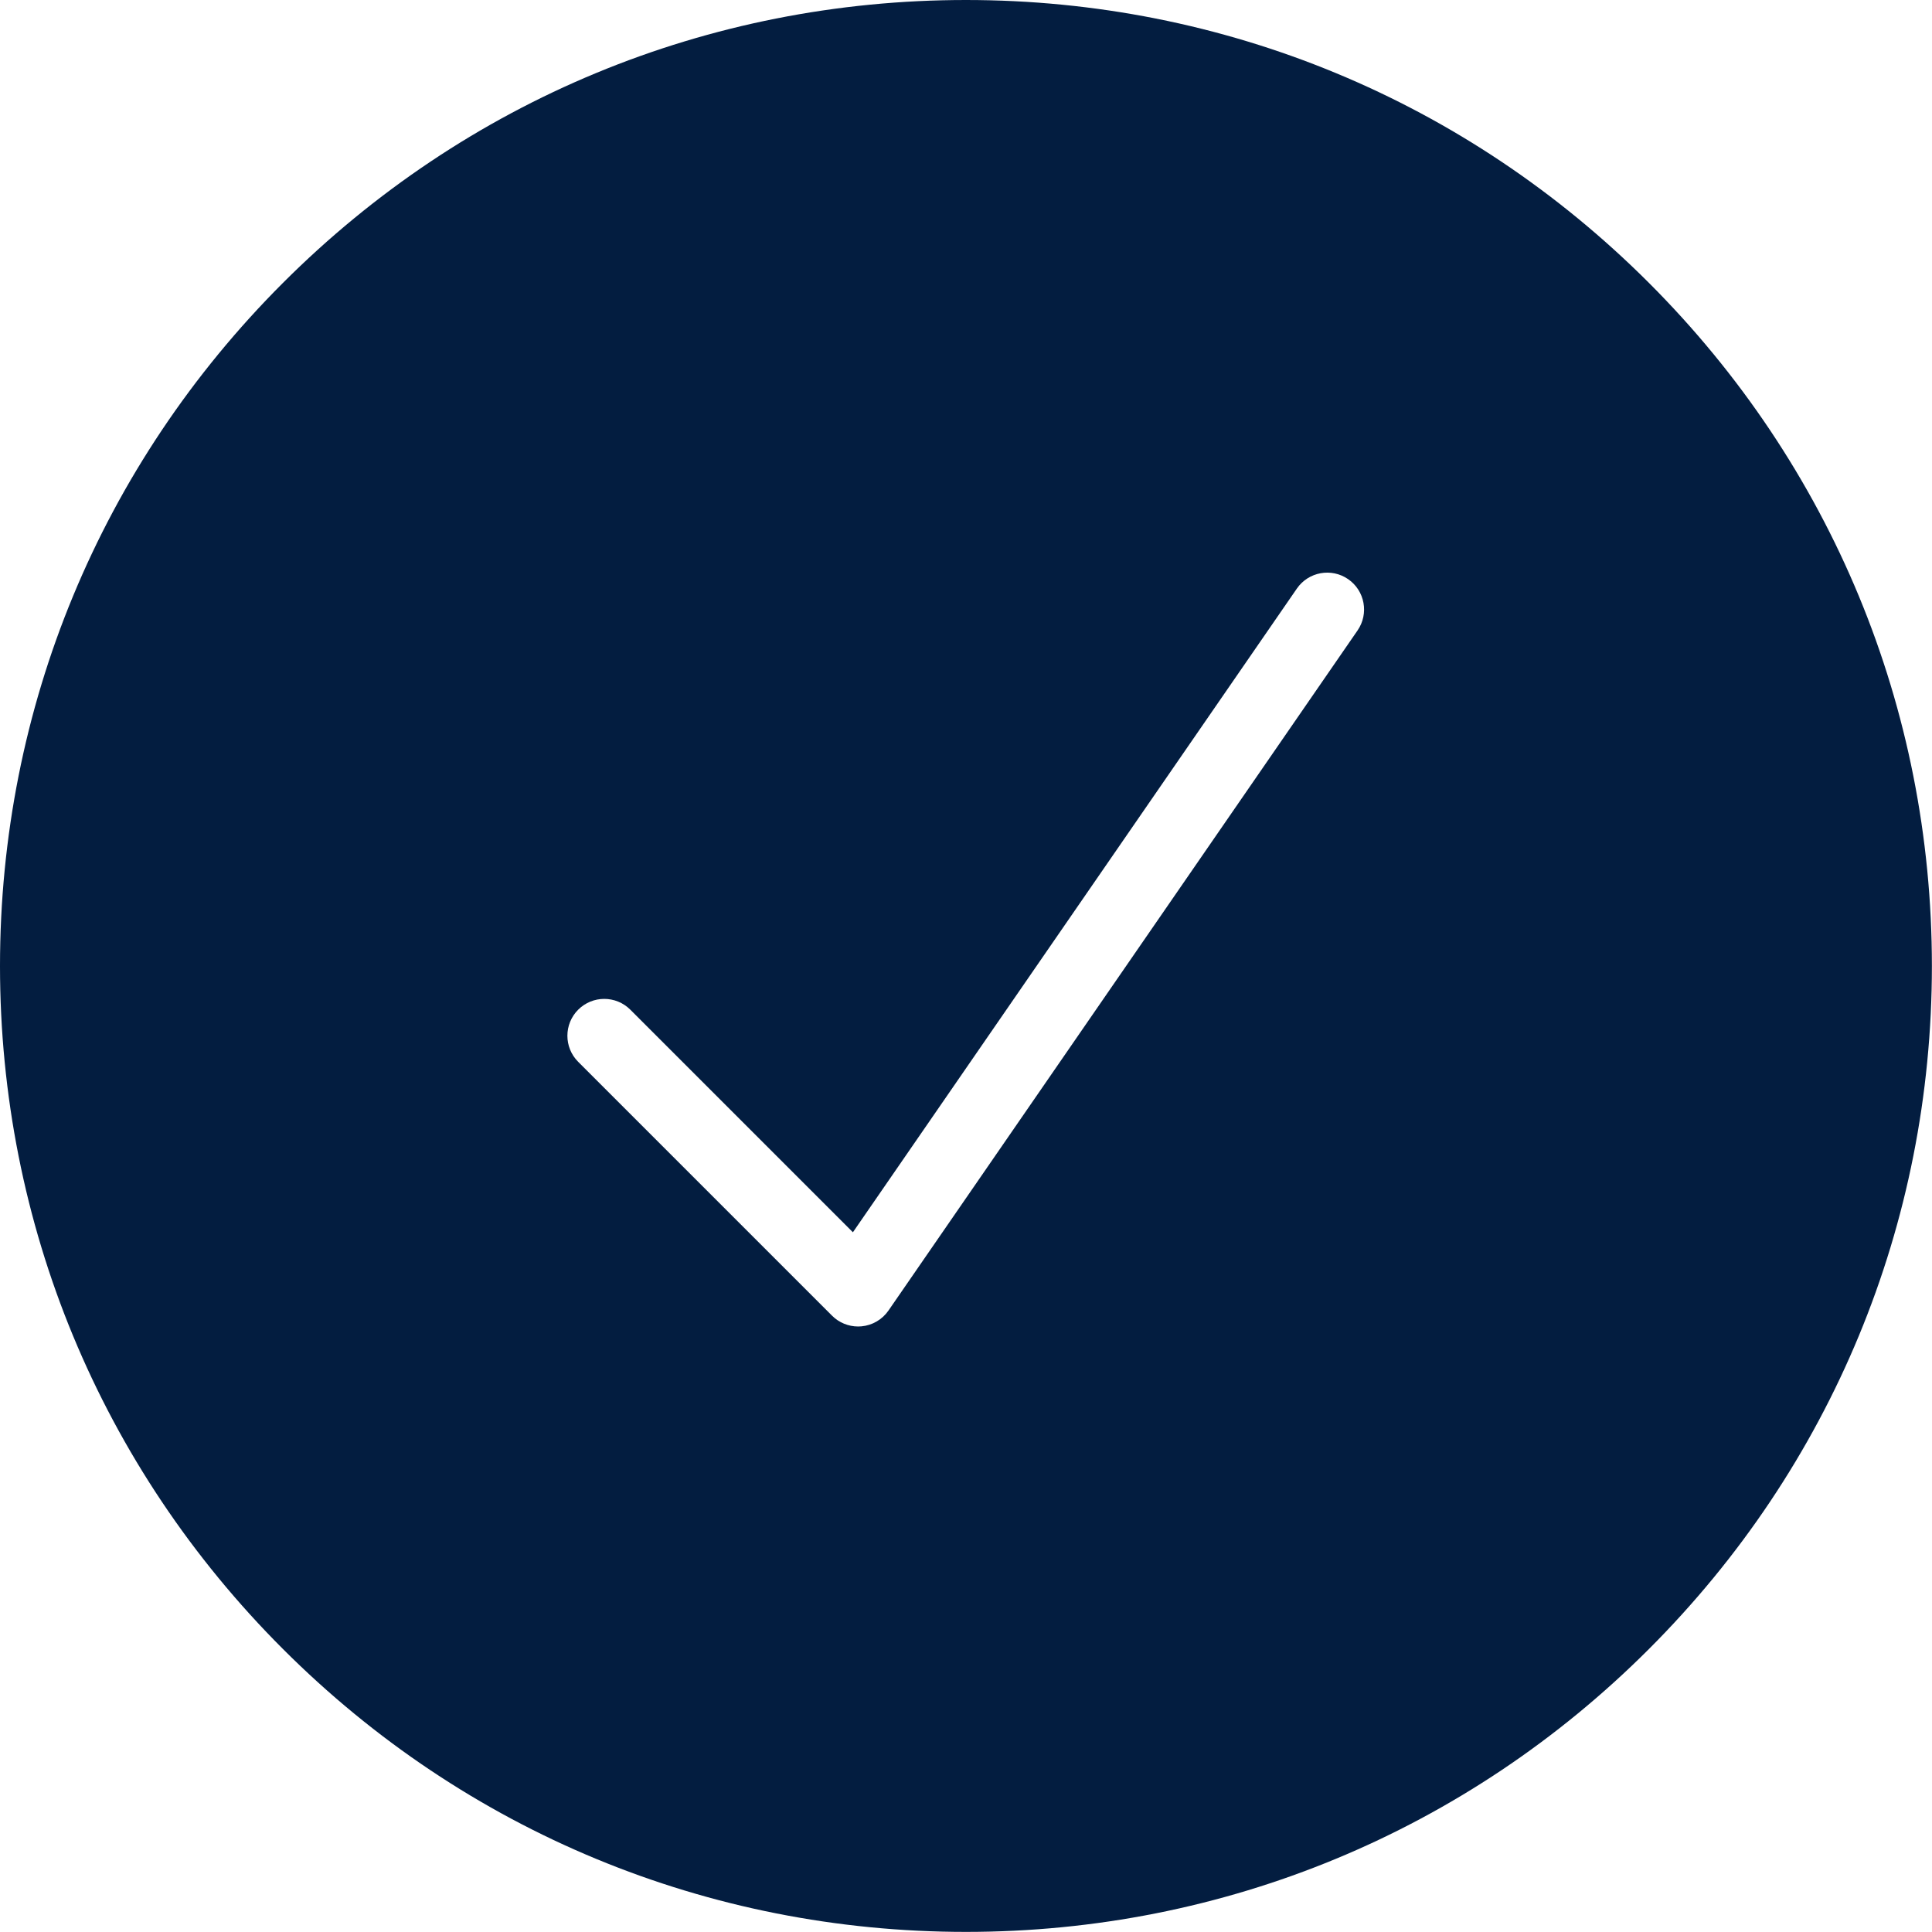 <?xml version="1.0" encoding="UTF-8" standalone="no"?><svg xmlns="http://www.w3.org/2000/svg" xmlns:xlink="http://www.w3.org/1999/xlink" fill="#031d40" height="471.7" preserveAspectRatio="xMidYMid meet" version="1" viewBox="0.0 0.0 471.7 471.7" width="471.7" zoomAndPan="magnify"><g id="change1_1"><path d="M402.6,69.075C358.056,24.531,298.833,0,235.838,0s-122.219,24.531-166.763,69.075 S0,172.843,0,235.838s24.531,122.218,69.075,166.762s103.768,69.075,166.763,69.075 s122.218-24.531,166.762-69.075s69.075-103.768,69.075-166.762 S447.144,113.619,402.6,69.075z M331.449,153.922L216.92,319.974 c-1.517,2.199-3.932,3.611-6.593,3.854c-0.272,0.024-0.545,0.037-0.816,0.037 c-2.375,0-4.668-0.94-6.363-2.636l-61.983-61.982 c-3.515-3.515-3.515-9.214,0-12.729c3.515-3.514,9.213-3.514,12.728,0l54.344,54.344 l108.394-157.16c2.822-4.091,8.428-5.122,12.52-2.299 C333.241,144.226,334.271,149.83,331.449,153.922z" fill="inherit"/></g></svg>